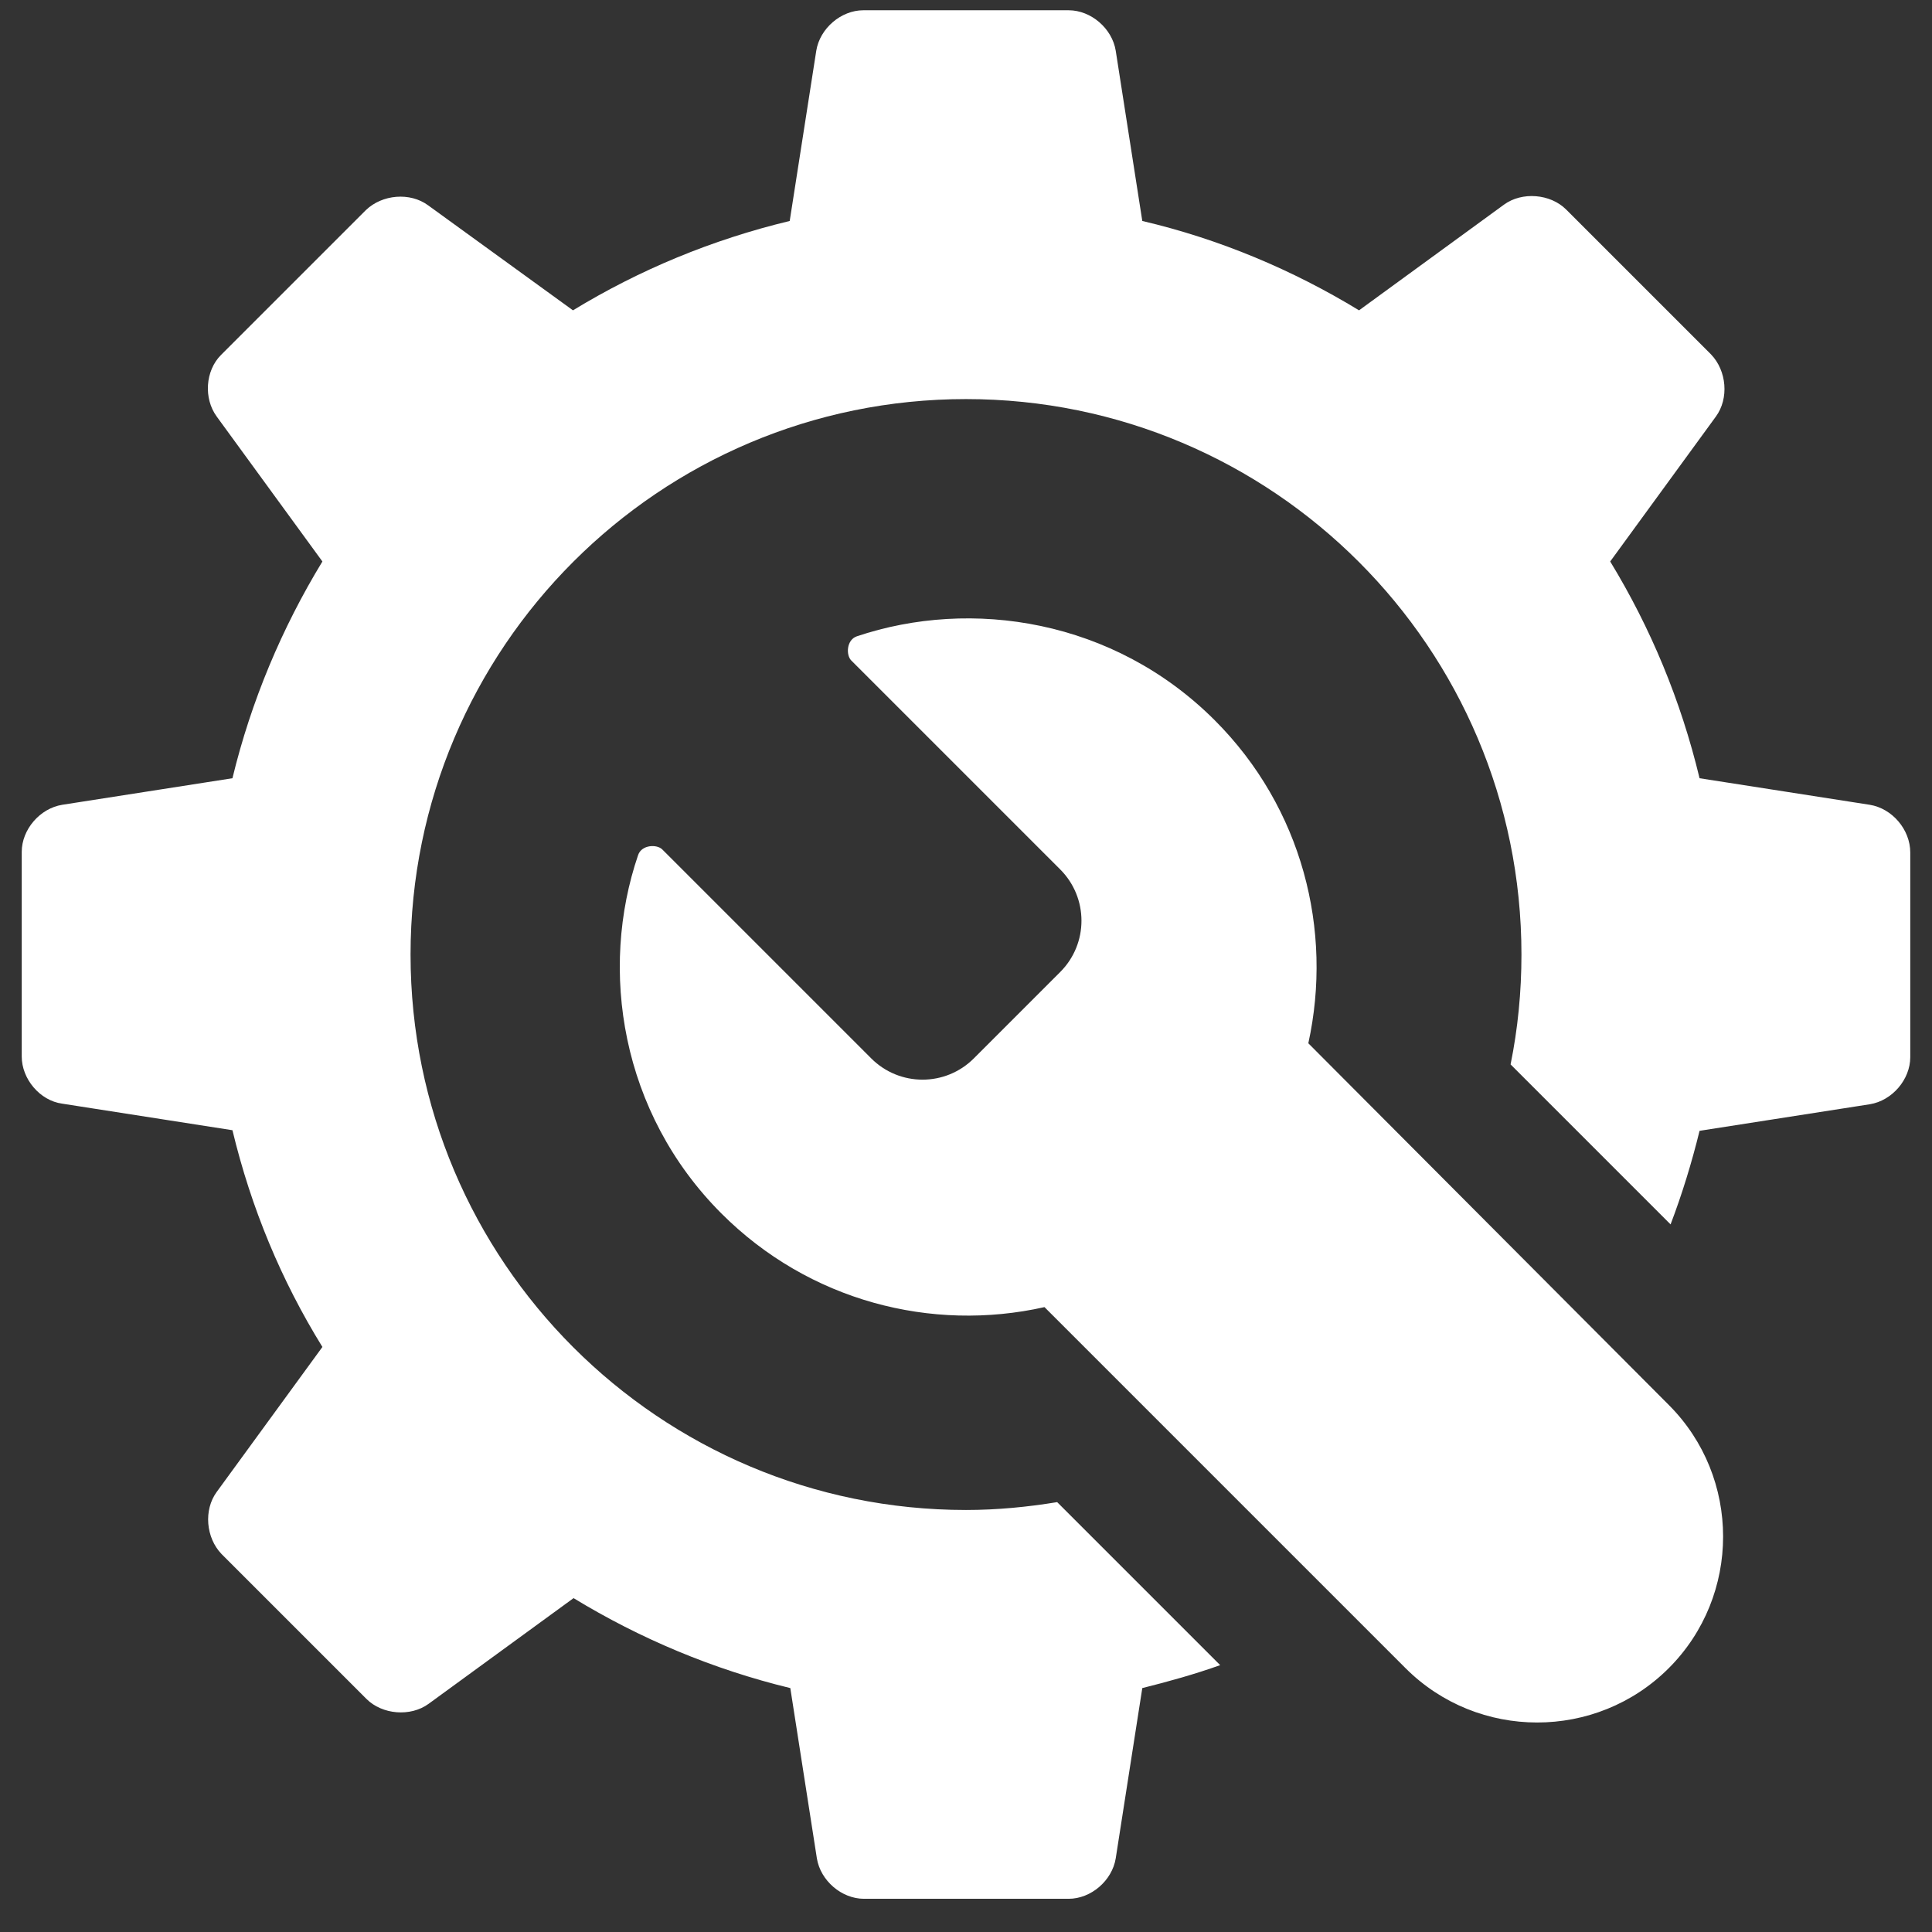 <?xml version="1.0" encoding="UTF-8" standalone="no"?><!DOCTYPE svg PUBLIC "-//W3C//DTD SVG 1.1//EN" "http://www.w3.org/Graphics/SVG/1.1/DTD/svg11.dtd"><svg width="100%" height="100%" viewBox="0 0 32 32" version="1.1" xmlns="http://www.w3.org/2000/svg" xmlns:xlink="http://www.w3.org/1999/xlink" xml:space="preserve" xmlns:serif="http://www.serif.com/" style="fill-rule:evenodd;clip-rule:evenodd;stroke-linejoin:round;stroke-miterlimit:2;"><rect x="0" y="0" width="32" height="32" fill="#333333" stroke="none"/><g><g><path d="M27.64,23.27c1.2,1.2 1.2,3.16 0,4.36c-1.2,1.2 -3.16,1.2 -4.36,0l-5.98,-5.98c-1.87,0.42 -3.9,-0.1 -5.35,-1.55c-1.67,-1.67 -2.03,-4.04 -1.38,-5.94c0.06,-0.17 0.31,-0.18 0.4,-0.09l3.46,3.46c0.47,0.47 1.23,0.47 1.7,0l1.43,-1.43c0.47,-0.47 0.47,-1.23 0,-1.7l-3.46,-3.46c-0.09,-0.09 -0.08,-0.34 0.09,-0.4c1.9,-0.64 4.26,-0.28 5.93,1.39c1.45,1.45 1.96,3.48 1.55,5.35l5.97,5.99Zm3.33,-9.94l-2.82,-0.44c-0.31,-1.29 -0.81,-2.49 -1.48,-3.59l1.75,-2.4c0.22,-0.3 0.18,-0.76 -0.08,-1.03l-2.4,-2.4c-0.26,-0.26 -0.73,-0.3 -1.03,-0.08l-2.4,1.75c-1.1,-0.67 -2.31,-1.18 -3.59,-1.48l-0.44,-2.82c-0.06,-0.37 -0.41,-0.67 -0.78,-0.67l-3.4,0c-0.37,0 -0.72,0.3 -0.78,0.67l-0.44,2.82c-1.29,0.31 -2.49,0.81 -3.59,1.48l-2.4,-1.74c-0.3,-0.22 -0.76,-0.18 -1.03,0.08l-2.4,2.4c-0.26,0.26 -0.29,0.72 -0.07,1.02l1.75,2.4c-0.67,1.1 -1.18,2.31 -1.49,3.59l-2.82,0.44c-0.37,0.06 -0.67,0.41 -0.67,0.78l0,3.39c0,0.37 0.3,0.73 0.67,0.78l2.82,0.44c0.31,1.29 0.81,2.49 1.49,3.59l-1.75,2.4c-0.22,0.3 -0.18,0.76 0.08,1.03l2.4,2.4c0.26,0.26 0.73,0.3 1.03,0.08l2.4,-1.75c1.1,0.67 2.31,1.18 3.59,1.49l0.44,2.82c0.06,0.37 0.41,0.67 0.78,0.67l3.39,0c0.37,0 0.72,-0.3 0.78,-0.67l0.44,-2.82c0.44,-0.11 0.87,-0.23 1.29,-0.38l-2.7,-2.7c-0.49,0.08 -0.99,0.13 -1.51,0.13c-5.08,0 -9.2,-4.12 -9.2,-9.2c0,-5.08 4.12,-9.2 9.2,-9.2c5.08,0 9.2,4.12 9.2,9.2c-0,0.62 -0.06,1.23 -0.18,1.82l2.65,2.65c0.19,-0.5 0.35,-1.02 0.48,-1.55l2.82,-0.44c0.37,-0.06 0.67,-0.41 0.67,-0.78l-0,-3.39c-0,-0.38 -0.3,-0.73 -0.67,-0.79Z" style="fill:#fff;fill-rule:nonzero;"/></g></g></svg>